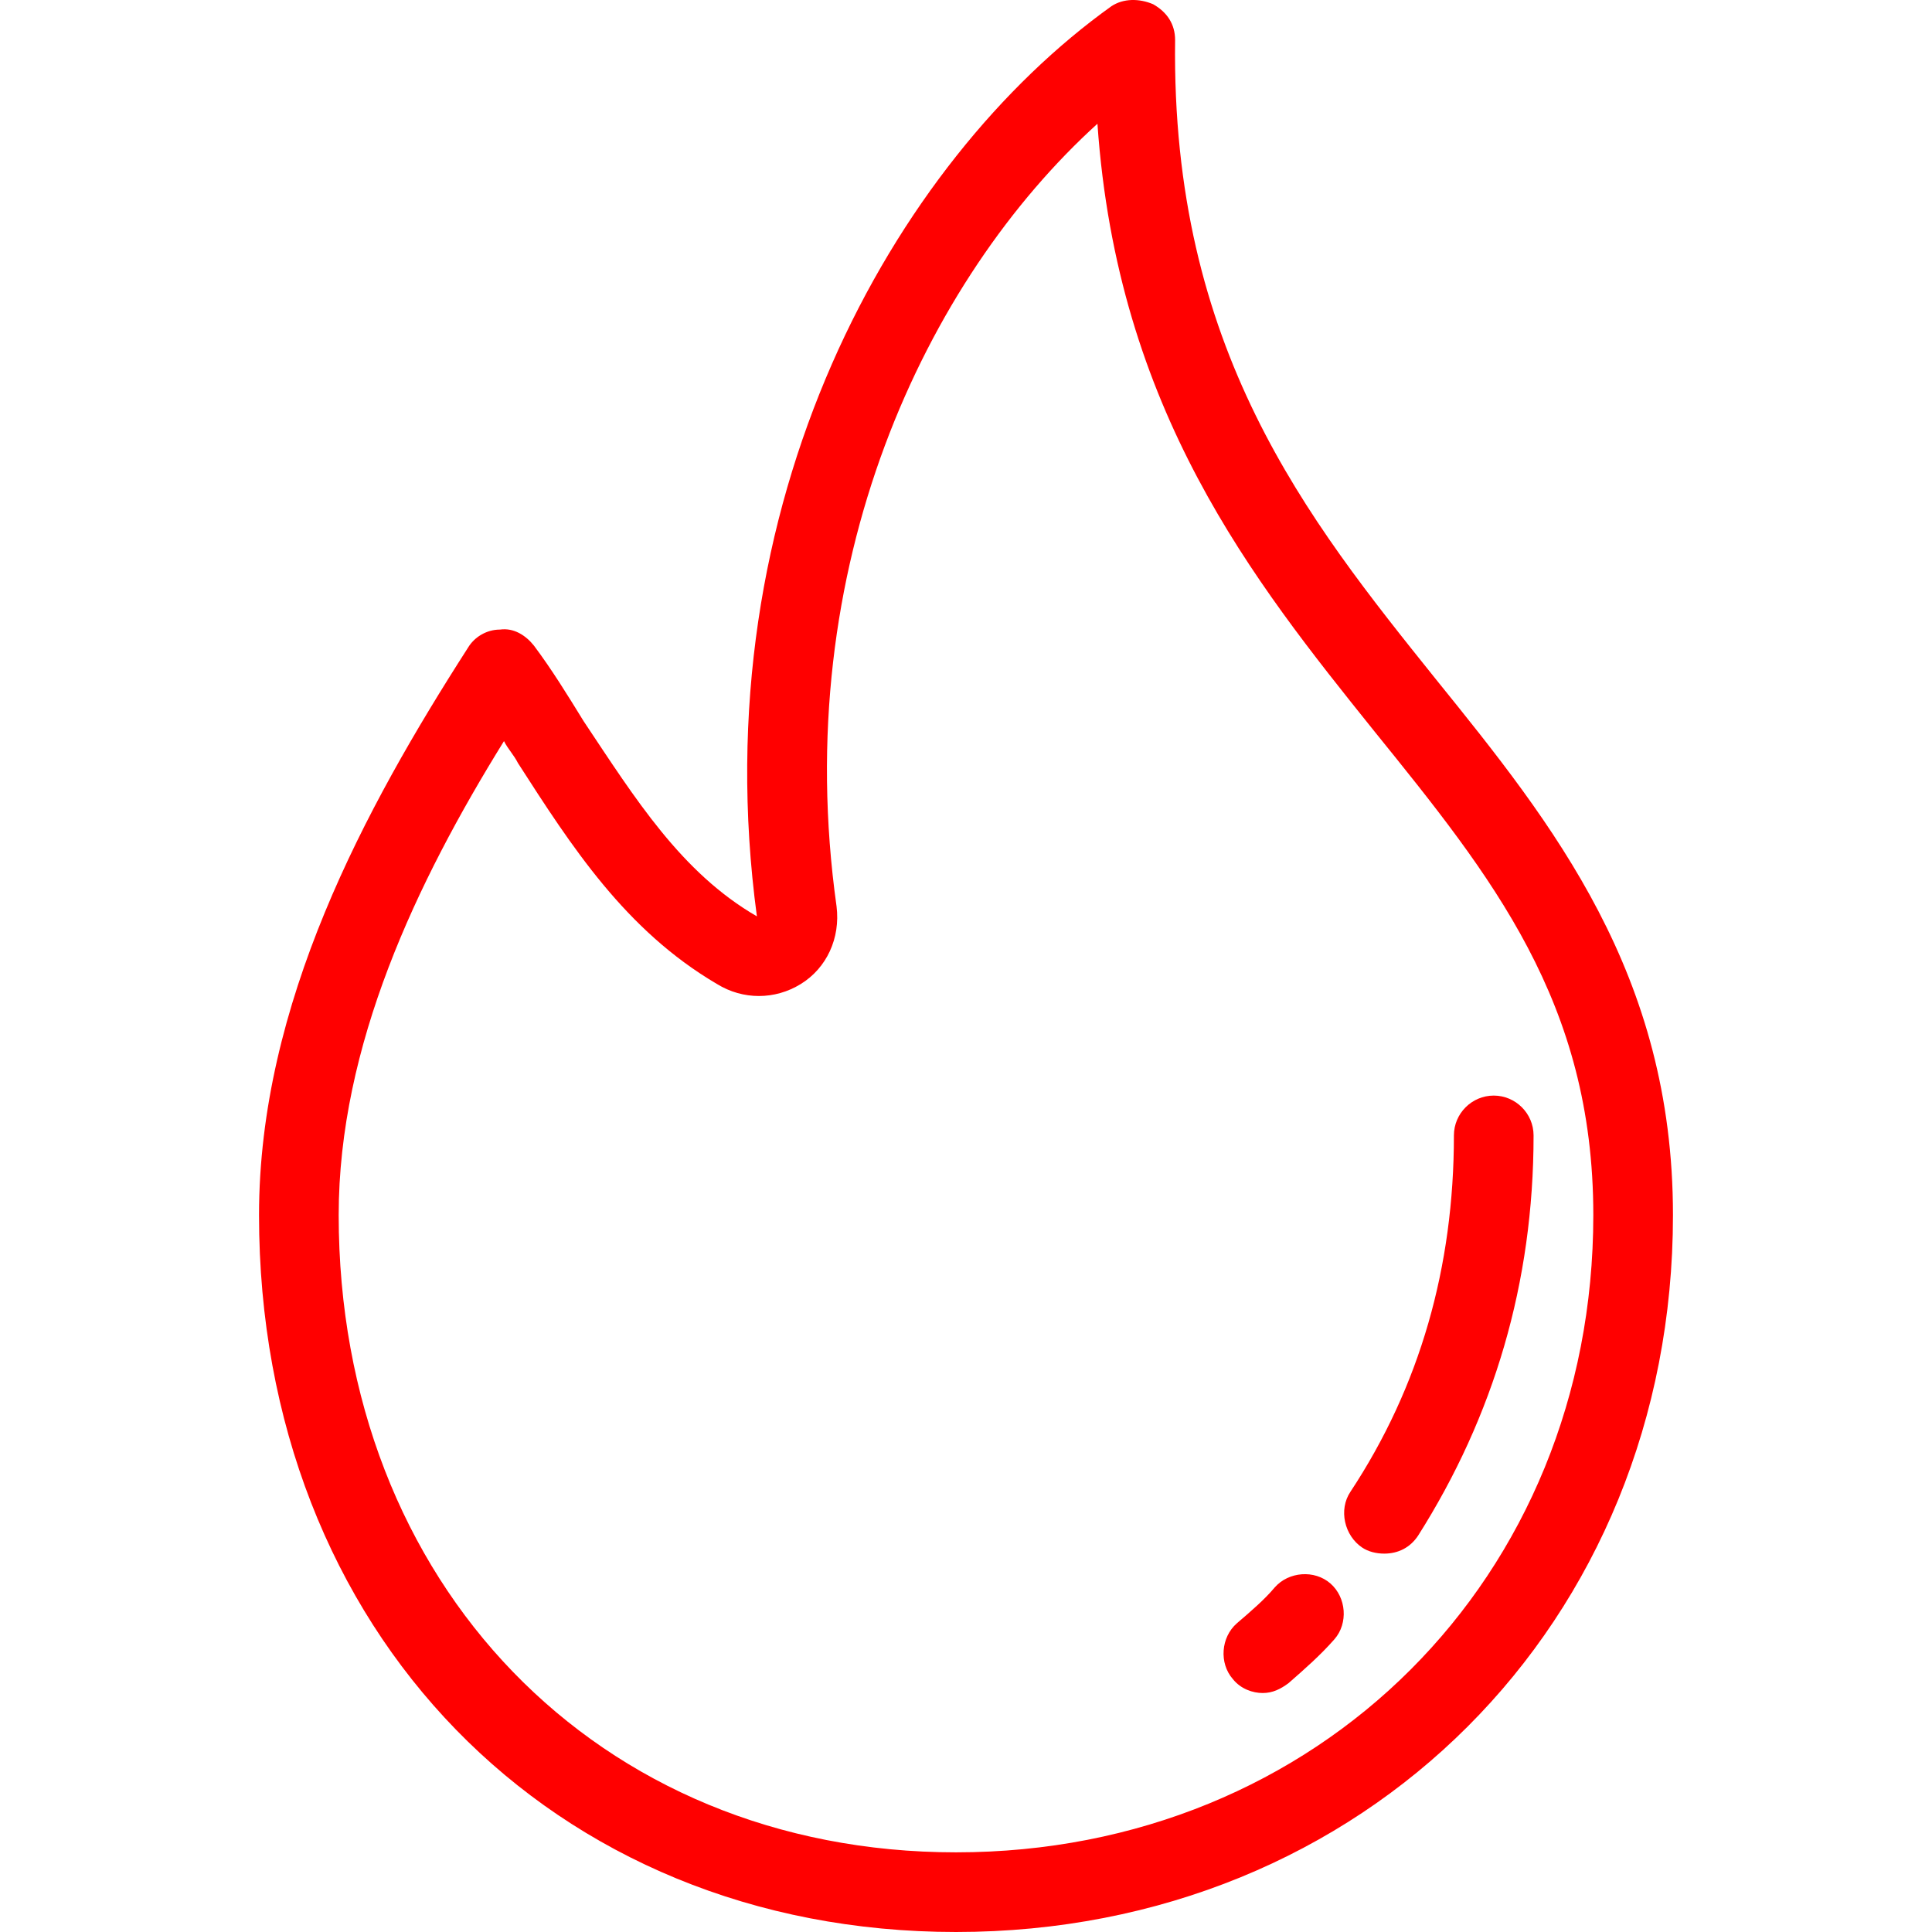<?xml version="1.0" encoding="iso-8859-1"?>
<!-- Generator: Adobe Illustrator 19.0.0, SVG Export Plug-In . SVG Version: 6.00 Build 0)  -->
<svg xmlns="http://www.w3.org/2000/svg" xmlns:xlink="http://www.w3.org/1999/xlink" version="1.1" id="Layer_1" x="0px" y="0px" viewBox="0 0 388.055 388.055" style="enable-background:new 0 0 388.055 388.055;" xml:space="preserve" width="512px" height="512px">
<g>
	<g>
		<g>
			<path d="M288.428,136.455c-26-32.4-53.2-66.4-52.4-128.4c0-3.2-1.6-5.6-4.4-7.2c-2.8-1.2-6-1.2-8.4,0.4     c-43.6,31.2-82.4,99.6-71.2,182.8c-15.2-8.8-24.4-23.6-34.8-39.2c-3.2-5.2-6.4-10.4-10-15.2c-1.6-2-4-3.6-6.8-3.2     c-2.8,0-5.2,1.6-6.4,3.6c-20.8,32.4-42,71.6-42,114c0,83.6,58.8,144,140,144c82,0,144-62,144-144     C336.028,195.655,312.028,165.655,288.428,136.455z M192.028,372.055c-72,0-124-54-124-128c0-34,15.6-66.8,33.2-95.2     c0.8,1.6,2,2.8,2.8,4.4c10.8,16.8,21.6,33.6,40,44.4c5.2,3.2,11.6,3.2,16.8,0c5.2-3.2,8-9.2,7.2-15.6     c-9.6-68.4,18-126,52.4-157.2c4,57.6,31.2,91.6,55.6,122c23.6,29.2,44,54.4,44,97.2     C320.028,316.855,264.828,372.055,192.028,372.055z" fill="#ff0000"/>
			<path d="M300.028,220.055c-4.4,0-8,3.6-8,8c0,26.4-6.8,50.4-20.8,71.6c-2.4,3.6-1.2,8.8,2.4,11.2c1.2,0.8,2.8,1.2,4.4,1.2     c2.8,0,5.2-1.2,6.8-3.6c15.2-24,23.2-50.8,23.2-80.4C308.028,223.655,304.428,220.055,300.028,220.055z" fill="#ff0000"/>
			<path d="M267.228,318.055c-3.2-2.8-8.4-2.4-11.2,0.8c-2,2.4-4.8,4.8-7.6,7.2c-3.2,2.8-3.6,8-0.8,11.2c1.6,2,4,2.8,6,2.8     s3.6-0.8,5.2-2c3.2-2.8,6.4-5.6,9.2-8.8C270.828,326.055,270.428,320.855,267.228,318.055z" fill="#ff0000"/>
		</g>
	</g>
</g>
<g>
</g>
<g>
</g>
<g>
</g>
<g>
</g>
<g>
</g>
<g>
</g>
<g>
</g>
<g>
</g>
<g>
</g>
<g>
</g>
<g>
</g>
<g>
</g>
<g>
</g>
<g>
</g>
<g>
</g>
</svg>
